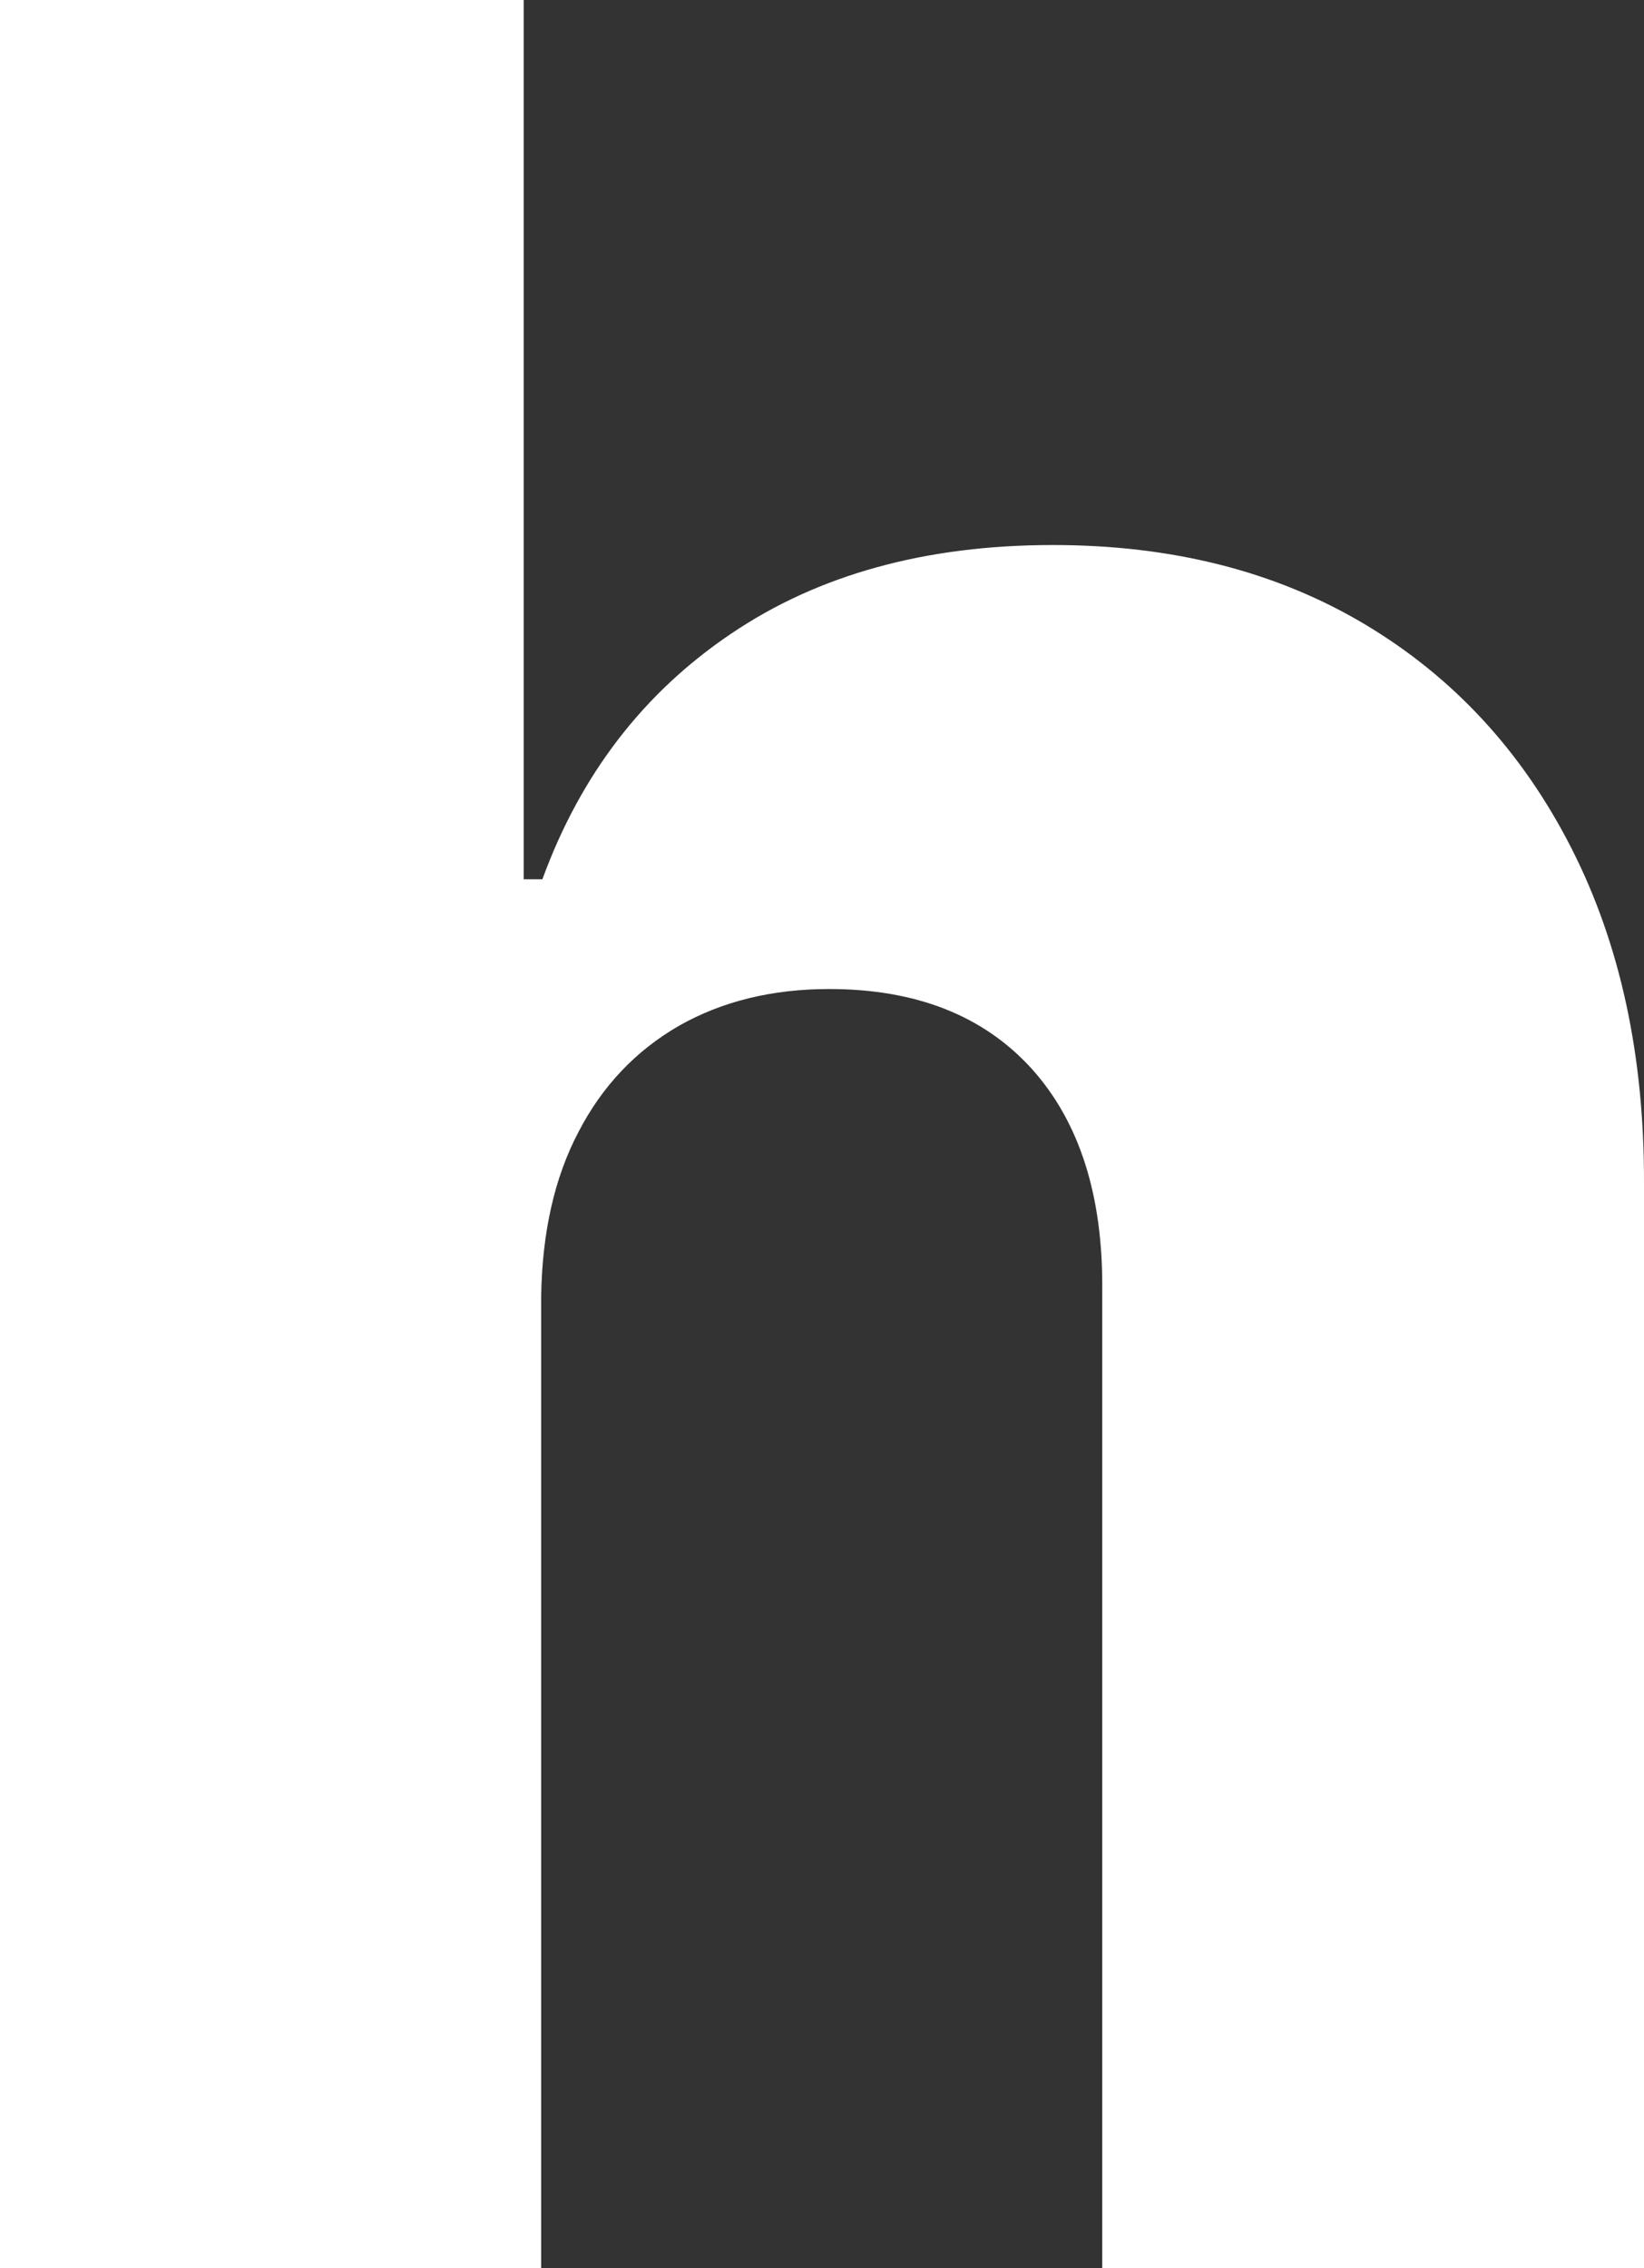 <svg xmlns="http://www.w3.org/2000/svg" viewBox="0 12.07 26.37 36.37" data-asc="0.96875" width="26.37" height="36.37"><rect x="0" y="12.07" width="26.37" height="36.37" fill="#333333" stroke="none"/><defs/><g fill="#ffffff"><g transform="translate(0, 0)"><path d="M8.68 32.88L8.68 48.44L0 48.44L0 12.07L8.40 12.07L8.40 26.17L8.70 26.17Q9.62 23.65 11.73 22.23Q13.83 20.81 16.89 20.81Q19.76 20.81 21.89 22.08Q24.02 23.35 25.20 25.66Q26.38 27.97 26.37 31.05L26.37 48.44L17.68 48.44L17.68 32.76Q17.70 30.49 16.55 29.21Q15.39 27.93 13.30 27.93Q11.93 27.93 10.89 28.52Q9.85 29.12 9.28 30.22Q8.70 31.32 8.68 32.88Z"/></g></g></svg>
